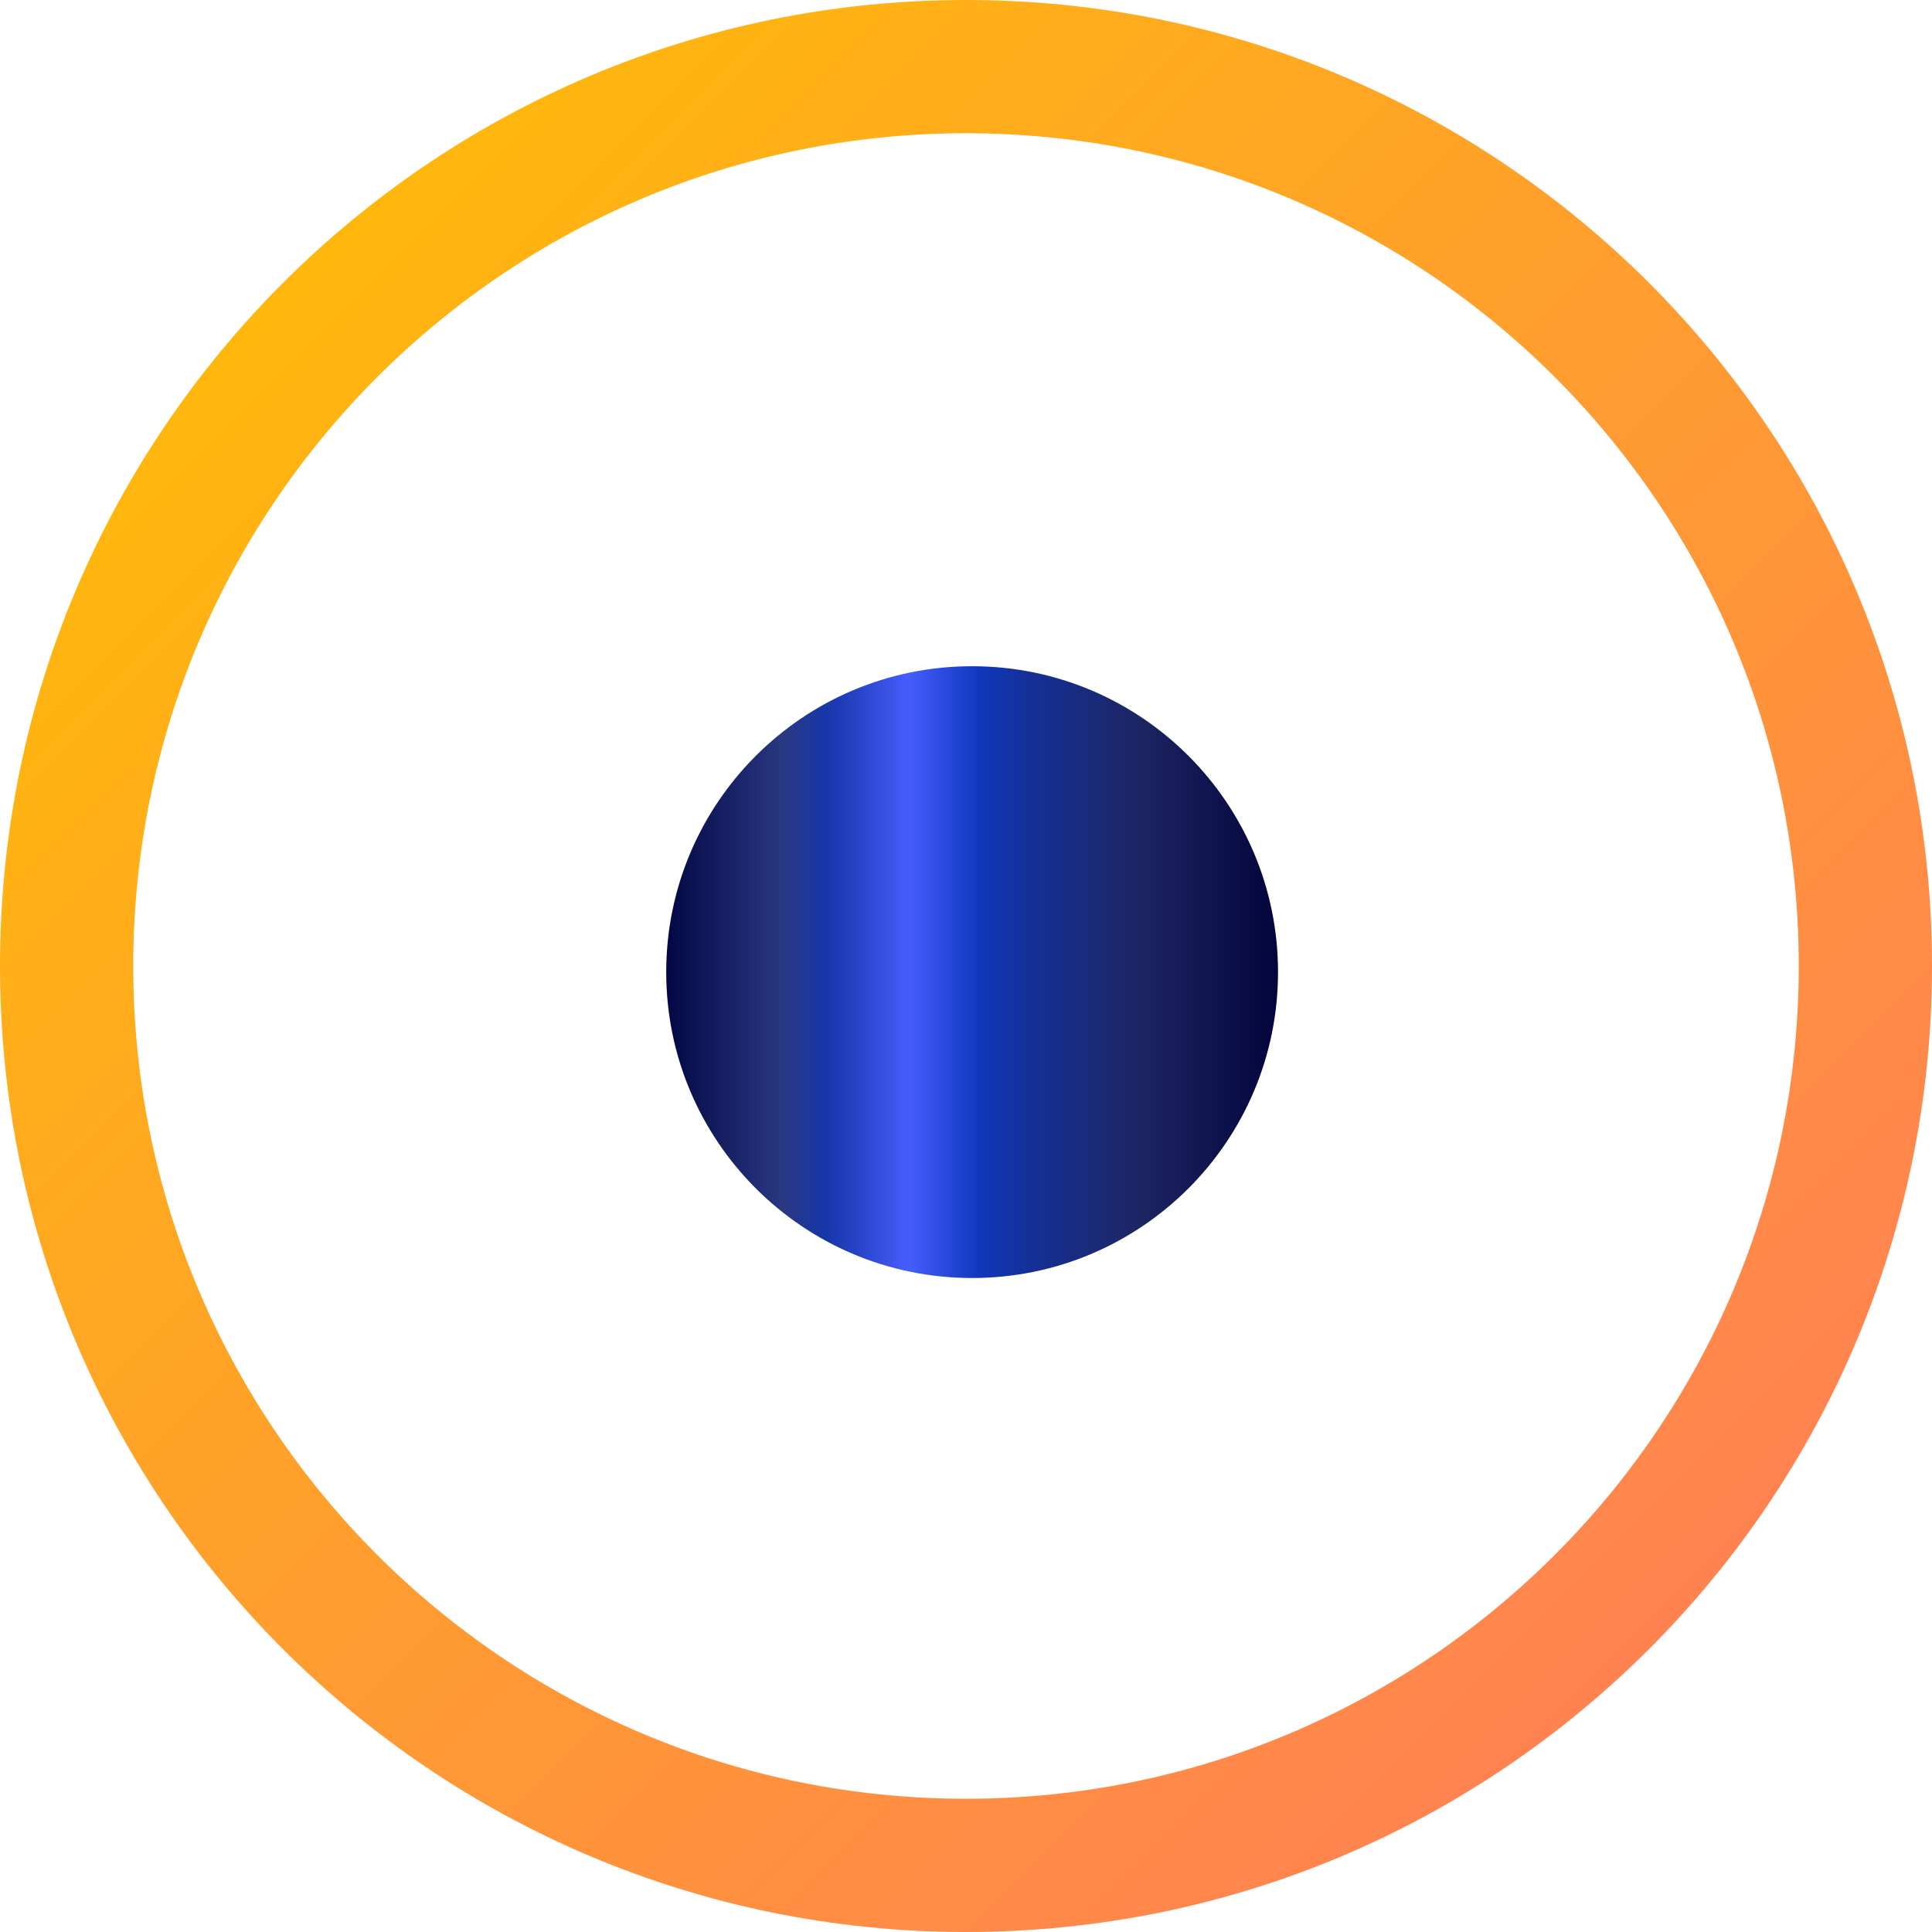 <?xml version="1.0" encoding="UTF-8"?>
<svg xmlns="http://www.w3.org/2000/svg" width="60" height="60" viewBox="0 0 60 60" fill="none">
  <path d="M39.69 30.19C39.69 35.436 35.437 39.69 30.19 39.69C24.944 39.69 20.69 35.436 20.69 30.19C20.69 24.943 24.944 20.69 30.19 20.69C35.437 20.69 39.69 24.943 39.69 30.19Z" fill="url(#paint0_linear_342_5533)"></path>
  <path fill-rule="evenodd" clip-rule="evenodd" d="M60 30C60 46.569 46.569 60 30 60C13.431 60 0 46.569 0 30C0 13.431 13.431 0 30 0C46.569 0 60 13.431 60 30ZM55.862 30C55.862 44.283 44.283 55.862 30 55.862C15.717 55.862 4.138 44.283 4.138 30C4.138 15.717 15.717 4.138 30 4.138C44.283 4.138 55.862 15.717 55.862 30Z" fill="url(#paint1_linear_342_5533)"></path>
  <defs>
    <linearGradient id="paint0_linear_342_5533" x1="20.69" y1="30.19" x2="39.704" y2="30.19" gradientUnits="userSpaceOnUse">
      <stop stop-color="#030844"></stop>
      <stop offset="0.19" stop-color="#293881"></stop>
      <stop offset="0.26" stop-color="#1736A9"></stop>
      <stop offset="0.31" stop-color="#2643C5"></stop>
      <stop offset="0.39" stop-color="#435CFA"></stop>
      <stop offset="0.4" stop-color="#435CFA"></stop>
      <stop offset="0.51" stop-color="#1038BD"></stop>
      <stop offset="0.59" stop-color="#143098"></stop>
      <stop offset="0.77" stop-color="#1D2663"></stop>
      <stop offset="1" stop-color="#03043B"></stop>
    </linearGradient>
    <linearGradient id="paint1_linear_342_5533" x1="0" y1="0" x2="60" y2="60" gradientUnits="userSpaceOnUse">
      <stop stop-color="#FFC200"></stop>
      <stop offset="1" stop-color="#FF785E"></stop>
    </linearGradient>
  </defs>
</svg>
